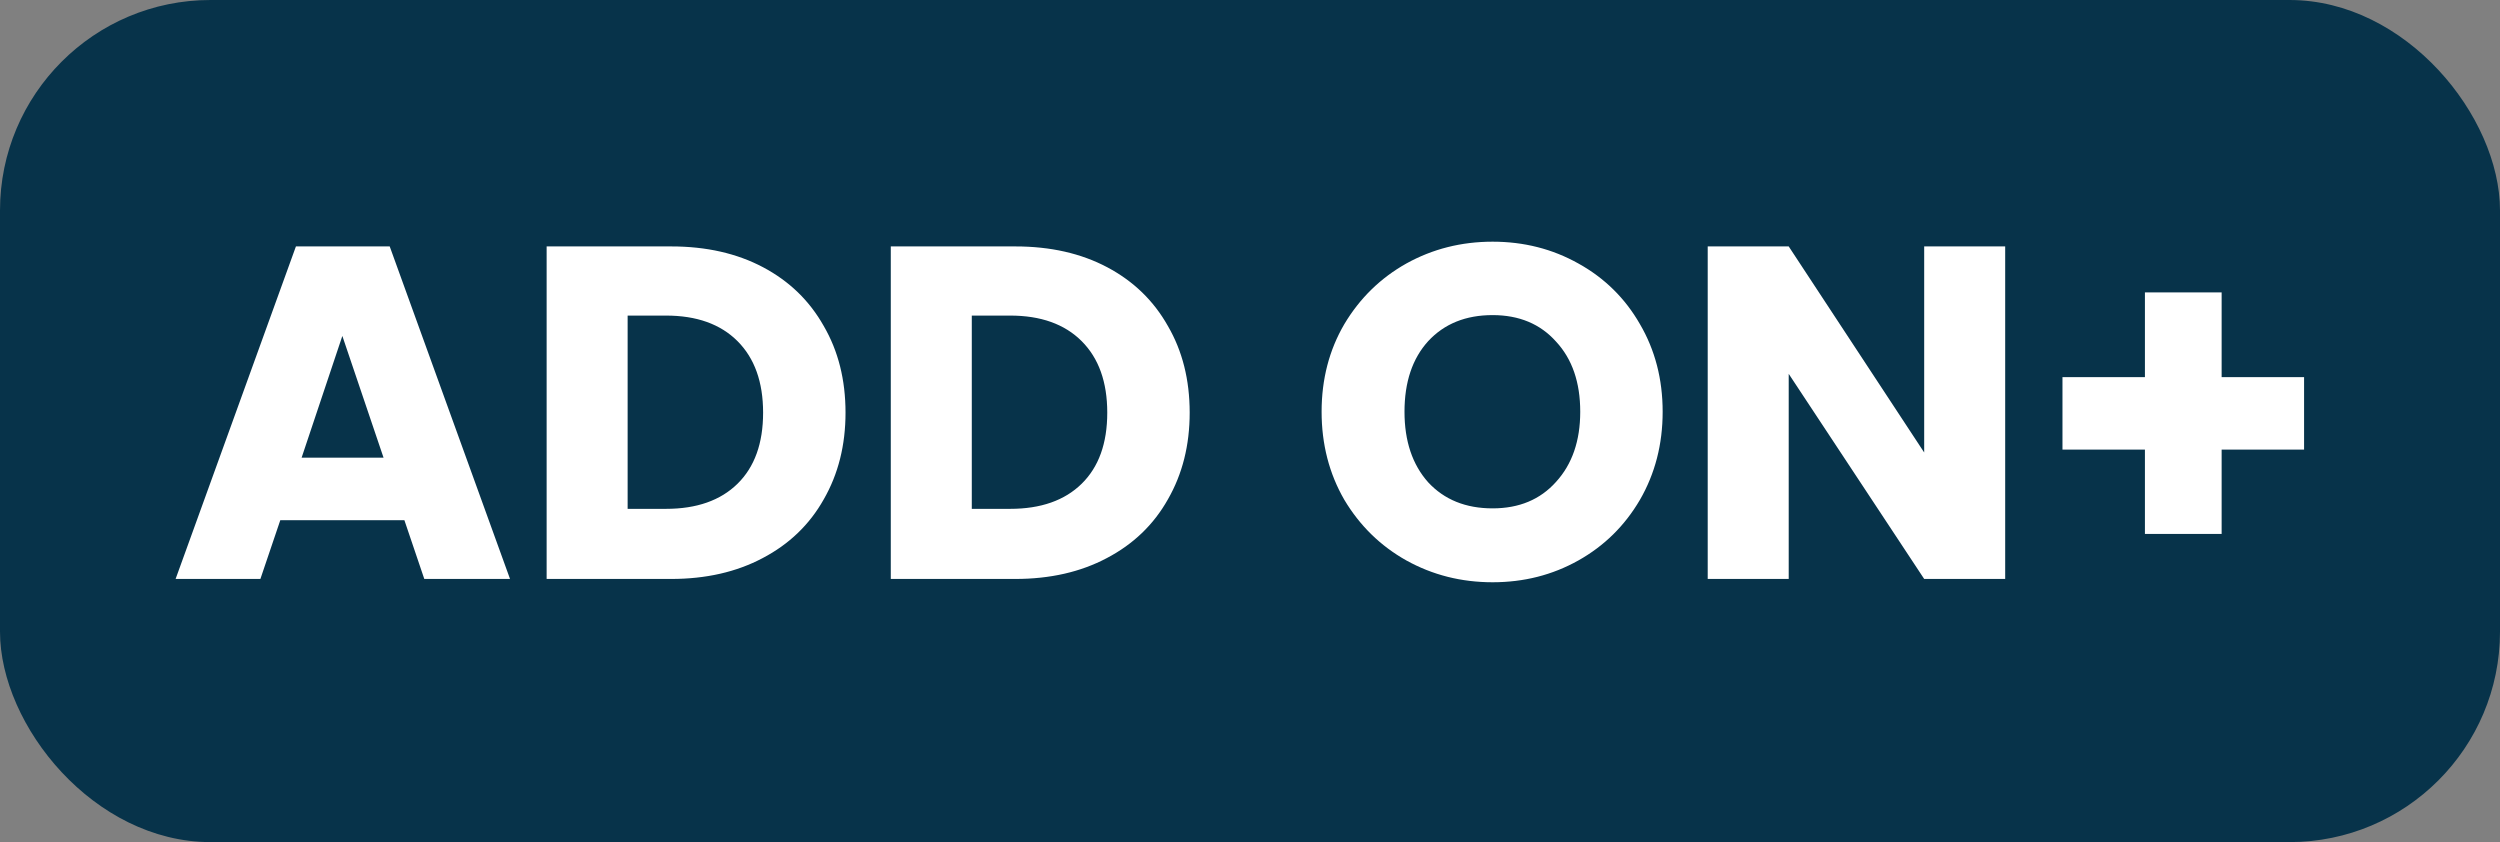 <svg xmlns="http://www.w3.org/2000/svg" width="95" height="32" viewBox="0 0 95 32" fill="none"><rect x="0" y="0" width="95" height="32" fill="#808080" stroke="none"/><rect width="95" height="32" rx="8" fill="#07334A"></rect><path d="M15.367 19.768H10.651L9.895 22H6.673L11.245 9.364H14.809L19.381 22H16.123L15.367 19.768ZM14.575 17.392L13.009 12.766L11.461 17.392H14.575ZM25.506 9.364C26.838 9.364 28.002 9.628 28.998 10.156C29.994 10.684 30.762 11.428 31.302 12.388C31.854 13.336 32.13 14.434 32.13 15.682C32.13 16.918 31.854 18.016 31.302 18.976C30.762 19.936 29.988 20.68 28.98 21.208C27.984 21.736 26.826 22 25.506 22H20.772V9.364H25.506ZM25.308 19.336C26.472 19.336 27.378 19.018 28.026 18.382C28.674 17.746 28.998 16.846 28.998 15.682C28.998 14.518 28.674 13.612 28.026 12.964C27.378 12.316 26.472 11.992 25.308 11.992H23.85V19.336H25.308ZM38.584 9.364C39.916 9.364 41.08 9.628 42.076 10.156C43.072 10.684 43.84 11.428 44.38 12.388C44.932 13.336 45.208 14.434 45.208 15.682C45.208 16.918 44.932 18.016 44.38 18.976C43.84 19.936 43.066 20.68 42.058 21.208C41.062 21.736 39.904 22 38.584 22H33.85V9.364H38.584ZM38.386 19.336C39.55 19.336 40.456 19.018 41.104 18.382C41.752 17.746 42.076 16.846 42.076 15.682C42.076 14.518 41.752 13.612 41.104 12.964C40.456 12.316 39.55 11.992 38.386 11.992H36.928V19.336H38.386ZM56.719 22.126C55.531 22.126 54.439 21.85 53.443 21.298C52.459 20.746 51.673 19.978 51.085 18.994C50.509 17.998 50.221 16.882 50.221 15.646C50.221 14.41 50.509 13.3 51.085 12.316C51.673 11.332 52.459 10.564 53.443 10.012C54.439 9.46 55.531 9.184 56.719 9.184C57.907 9.184 58.993 9.46 59.977 10.012C60.973 10.564 61.753 11.332 62.317 12.316C62.893 13.3 63.181 14.41 63.181 15.646C63.181 16.882 62.893 17.998 62.317 18.994C61.741 19.978 60.961 20.746 59.977 21.298C58.993 21.85 57.907 22.126 56.719 22.126ZM56.719 19.318C57.727 19.318 58.531 18.982 59.131 18.31C59.743 17.638 60.049 16.75 60.049 15.646C60.049 14.53 59.743 13.642 59.131 12.982C58.531 12.31 57.727 11.974 56.719 11.974C55.699 11.974 54.883 12.304 54.271 12.964C53.671 13.624 53.371 14.518 53.371 15.646C53.371 16.762 53.671 17.656 54.271 18.328C54.883 18.988 55.699 19.318 56.719 19.318ZM76.197 22H73.119L67.971 14.206V22H64.893V9.364H67.971L73.119 17.194V9.364H76.197V22ZM87.555 17.086H84.422V20.29H81.507V17.086H78.374V14.332H81.507V11.11H84.422V14.332H87.555V17.086Z" fill="white"></path></svg>